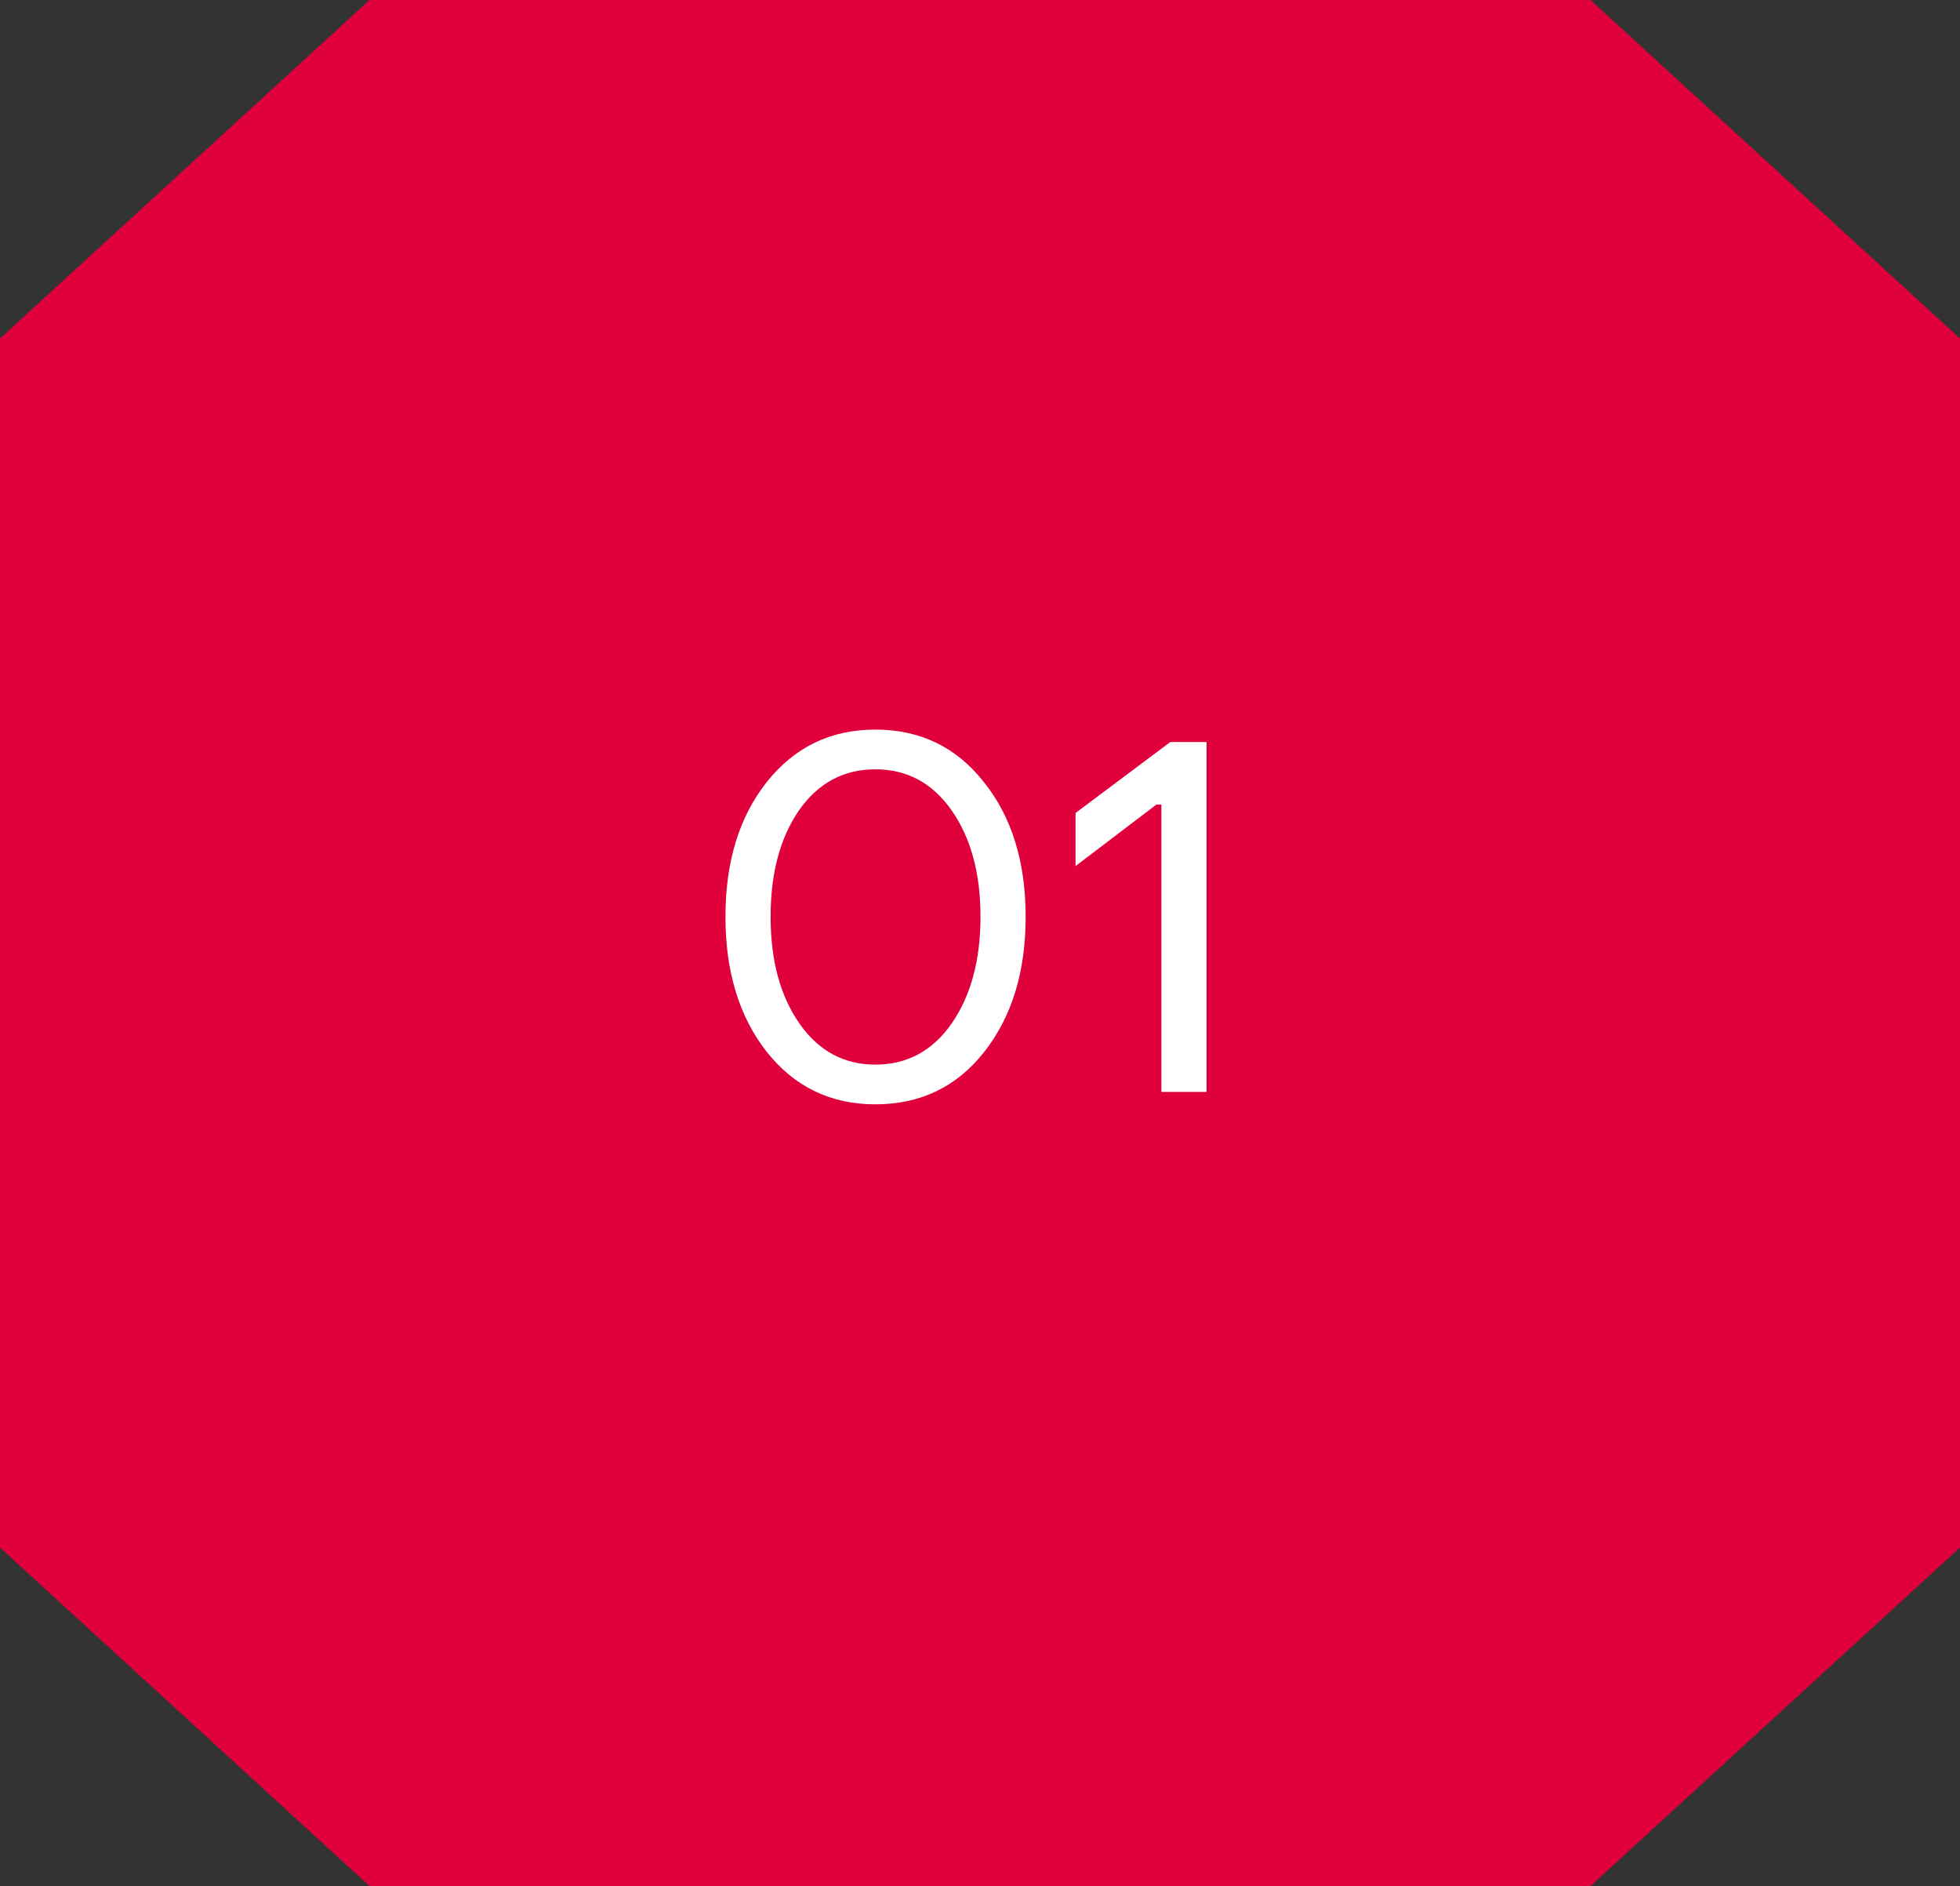 <?xml version="1.0" encoding="UTF-8"?> <svg xmlns="http://www.w3.org/2000/svg" width="79" height="76" viewBox="0 0 79 76" fill="none"><rect x="0" y="0" width="79" height="76" fill="#333333" stroke="none"/> <path d="M64.106 0L79 13.641V62.359L64.106 76H14.893L0 62.359V13.641L14.893 0H64.106Z" fill="#E0003C"></path> <path d="M35.28 44.5C33.48 44.5 32.02 43.793 30.9 42.38C29.793 40.967 29.24 39.153 29.24 36.94C29.24 34.727 29.793 32.92 30.9 31.52C32.02 30.107 33.48 29.4 35.28 29.4C37.093 29.4 38.553 30.107 39.66 31.52C40.78 32.92 41.34 34.727 41.34 36.94C41.34 39.167 40.78 40.987 39.66 42.4C38.553 43.8 37.093 44.5 35.28 44.5ZM35.28 42.9C36.56 42.9 37.587 42.347 38.36 41.24C39.133 40.12 39.52 38.687 39.52 36.94C39.52 35.193 39.133 33.767 38.36 32.66C37.587 31.553 36.56 31 35.28 31C34 31 32.973 31.553 32.2 32.66C31.44 33.767 31.06 35.193 31.06 36.94C31.06 38.7 31.447 40.133 32.22 41.24C32.993 42.347 34.013 42.9 35.28 42.9ZM46.811 44V32.42H46.611L43.351 34.9V32.76L47.171 29.9H48.631V44H46.811Z" fill="white"></path> </svg> 